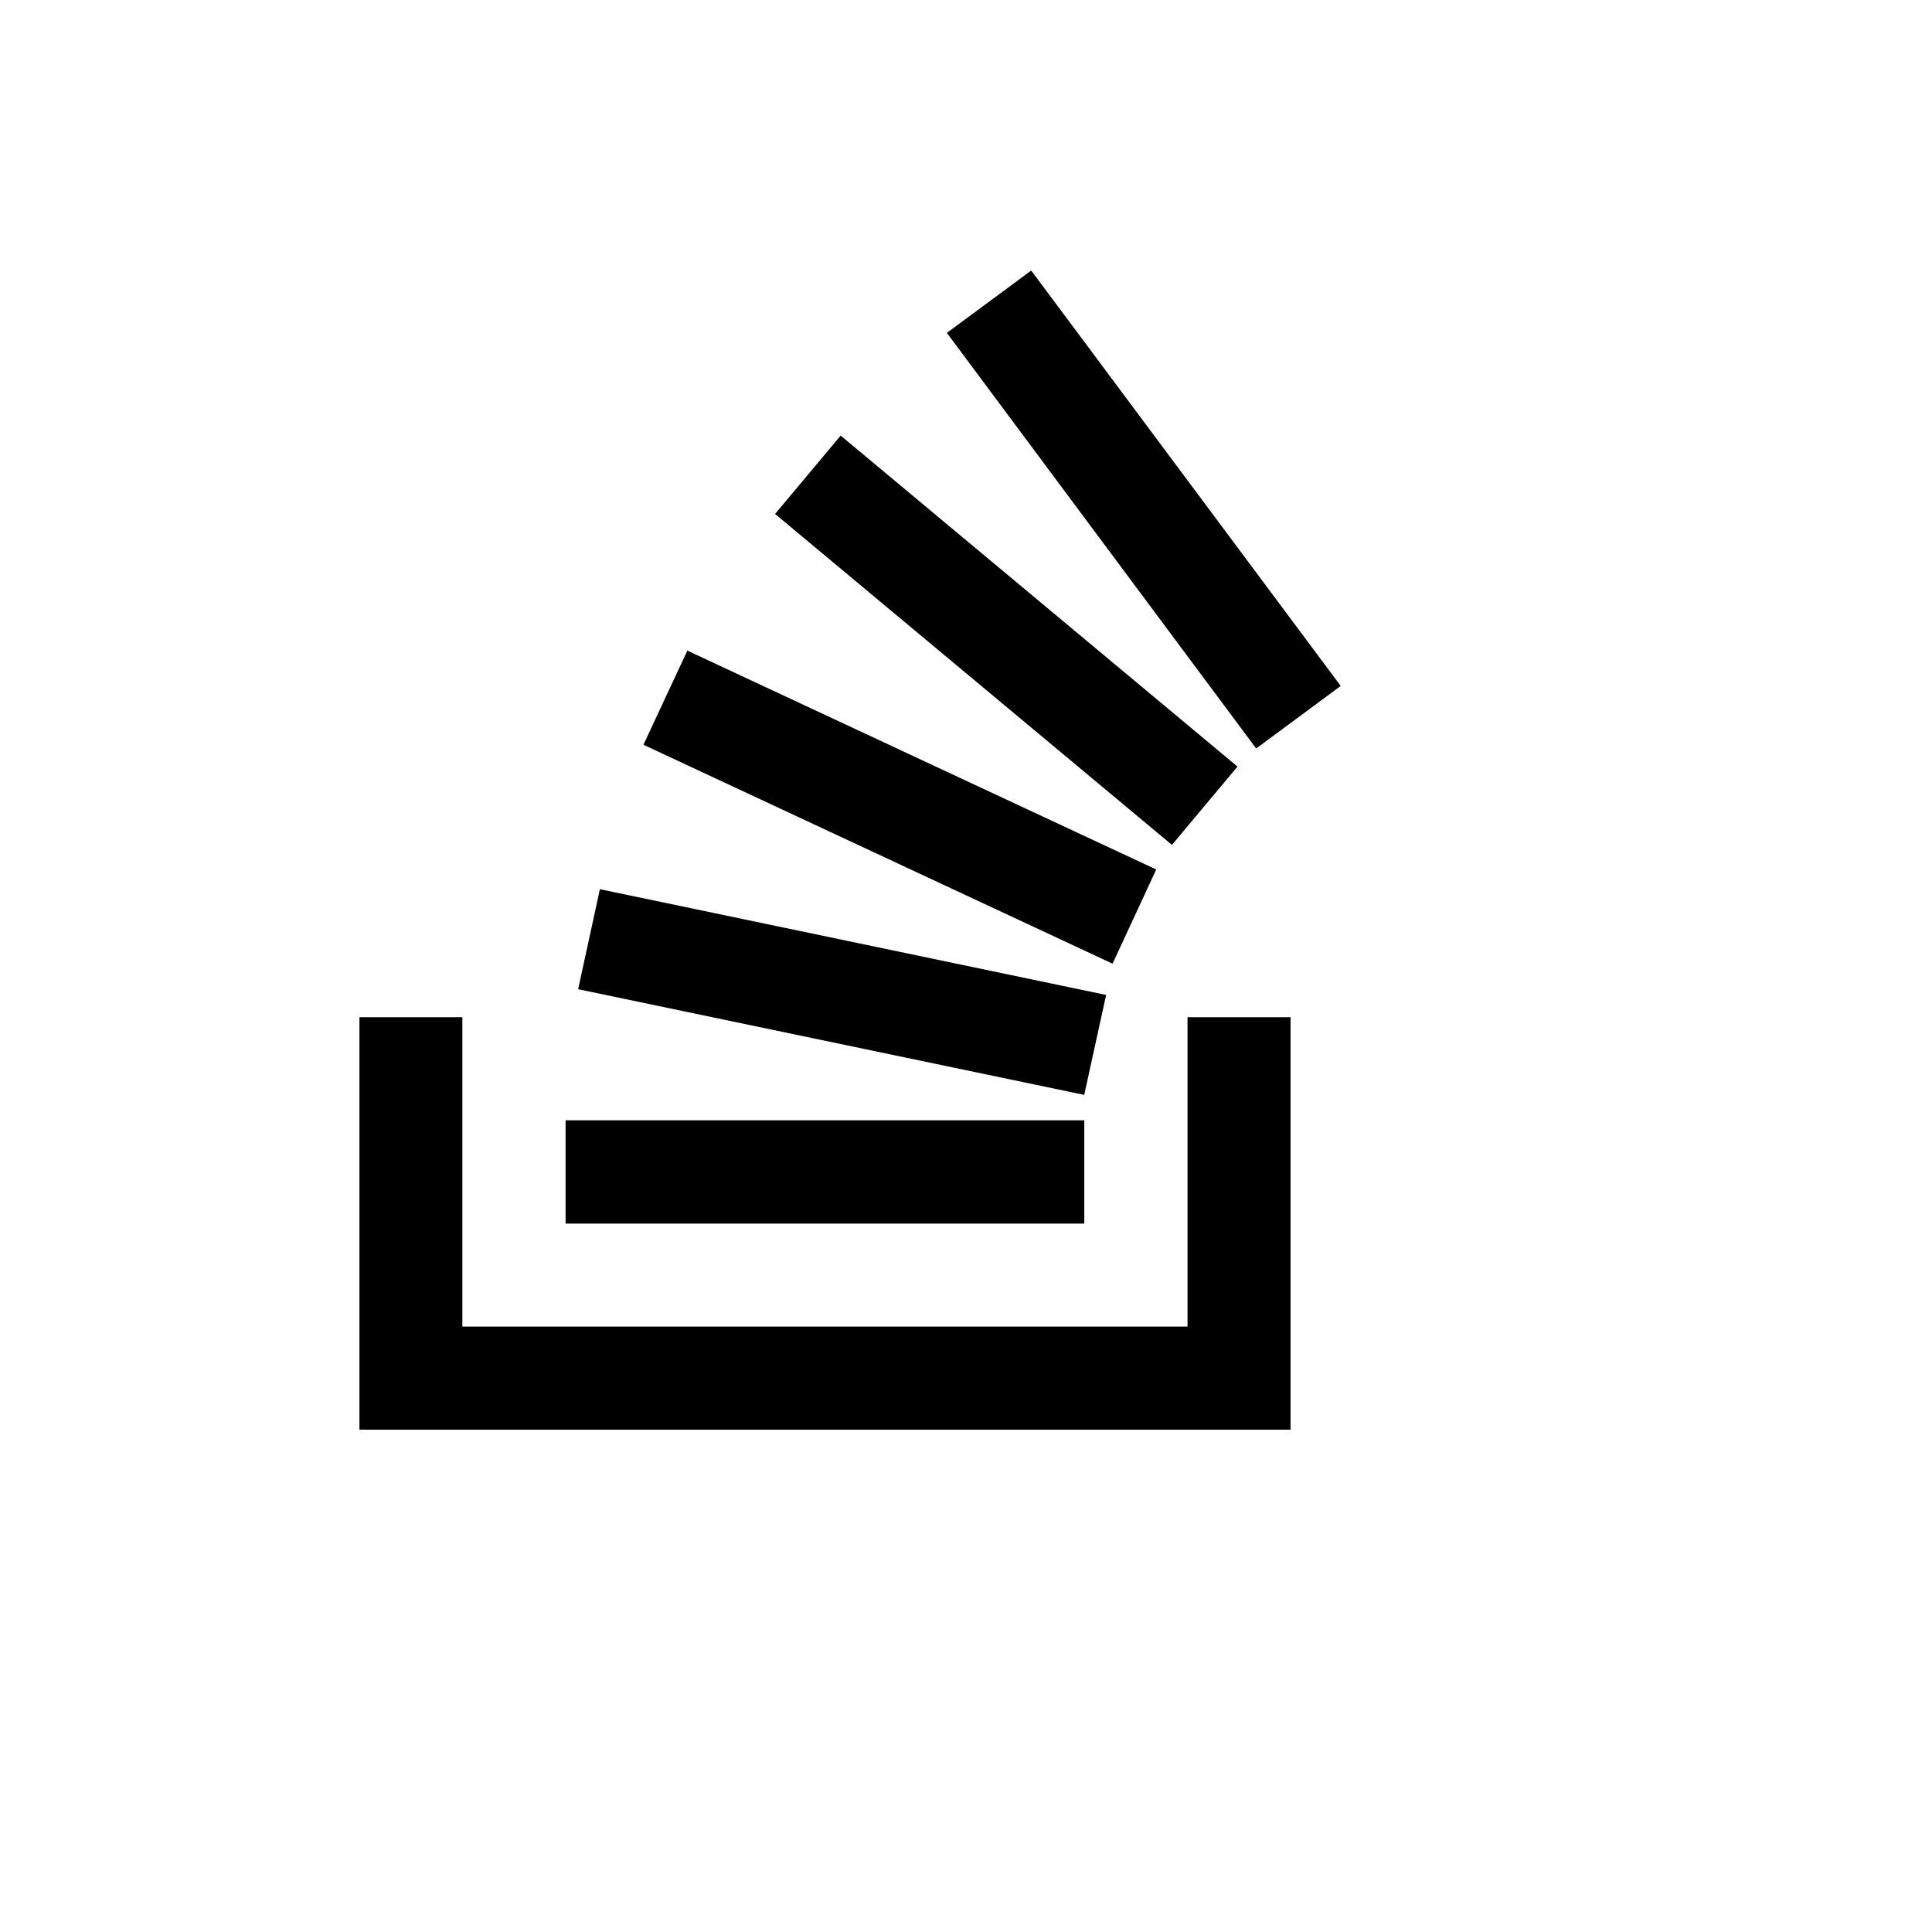 <svg xmlns="http://www.w3.org/2000/svg" version="1.1" xmlns:xlink="http://www.w3.org/1999/xlink" width="100%" height="100%" id="svgWorkerArea" viewBox="-25 -25 625 625" xmlns:idraw="https://idraw.muisca.co" style="background: white;"><defs id="defsdoc"><pattern id="patternBool" x="0" y="0" width="10" height="10" patternUnits="userSpaceOnUse" patternTransform="rotate(35)"><circle cx="5" cy="5" r="4" style="stroke: none;fill: #ff000070;"></circle></pattern></defs><g id="fileImp-369813273" class="cosito"><path id="pathImp-196709609" class="grouped" d="M359.161 404.148C359.161 404.148 359.161 304.07 359.161 304.07 359.161 304.07 392.492 304.07 392.492 304.07 392.492 304.07 392.492 437.5 392.492 437.5 392.492 437.5 91.28 437.5 91.28 437.5 91.28 437.5 91.28 304.07 91.28 304.07 91.28 304.07 124.57 304.07 124.57 304.07 124.57 304.07 124.57 404.148 124.57 404.148 124.57 404.148 359.161 404.148 359.161 404.148 359.161 404.148 359.161 404.148 359.161 404.148M157.964 370.837C157.964 370.837 325.767 370.837 325.767 370.837 325.767 370.837 325.767 337.422 325.767 337.422 325.767 337.422 157.964 337.422 157.964 337.422 157.964 337.422 157.964 370.837 157.964 370.837 157.964 370.837 157.964 370.837 157.964 370.837M162.026 295.008C162.026 295.008 325.746 329.193 325.746 329.193 325.746 329.193 332.829 296.862 332.829 296.862 332.829 296.862 169.067 262.656 169.067 262.656 169.067 262.656 162.026 295.008 162.026 295.008 162.026 295.008 162.026 295.008 162.026 295.008M183.233 215.971C183.233 215.971 334.912 286.758 334.912 286.758 334.912 286.758 349.036 256.281 349.036 256.281 349.036 256.281 197.357 185.472 197.357 185.472 197.357 185.472 183.233 215.762 183.233 215.762 183.233 215.762 183.233 215.971 183.233 215.971 183.233 215.971 183.233 215.971 183.233 215.971M225.668 141.204C225.668 141.204 354.119 248.323 354.119 248.323 354.119 248.323 375.326 222.991 375.326 222.991 375.326 222.991 246.958 115.914 246.958 115.914 246.958 115.914 225.793 141.183 225.793 141.183 225.793 141.183 225.668 141.204 225.668 141.204 225.668 141.204 225.668 141.204 225.668 141.204M308.622 62.5C308.622 62.5 281.311 82.686 281.311 82.686 281.311 82.686 381.368 217.137 381.368 217.137 381.368 217.137 408.72 196.909 408.72 196.909 408.72 196.909 308.58 62.5 308.58 62.5 308.58 62.5 308.622 62.5 308.622 62.5 308.622 62.5 308.622 62.5 308.622 62.5"></path></g></svg>